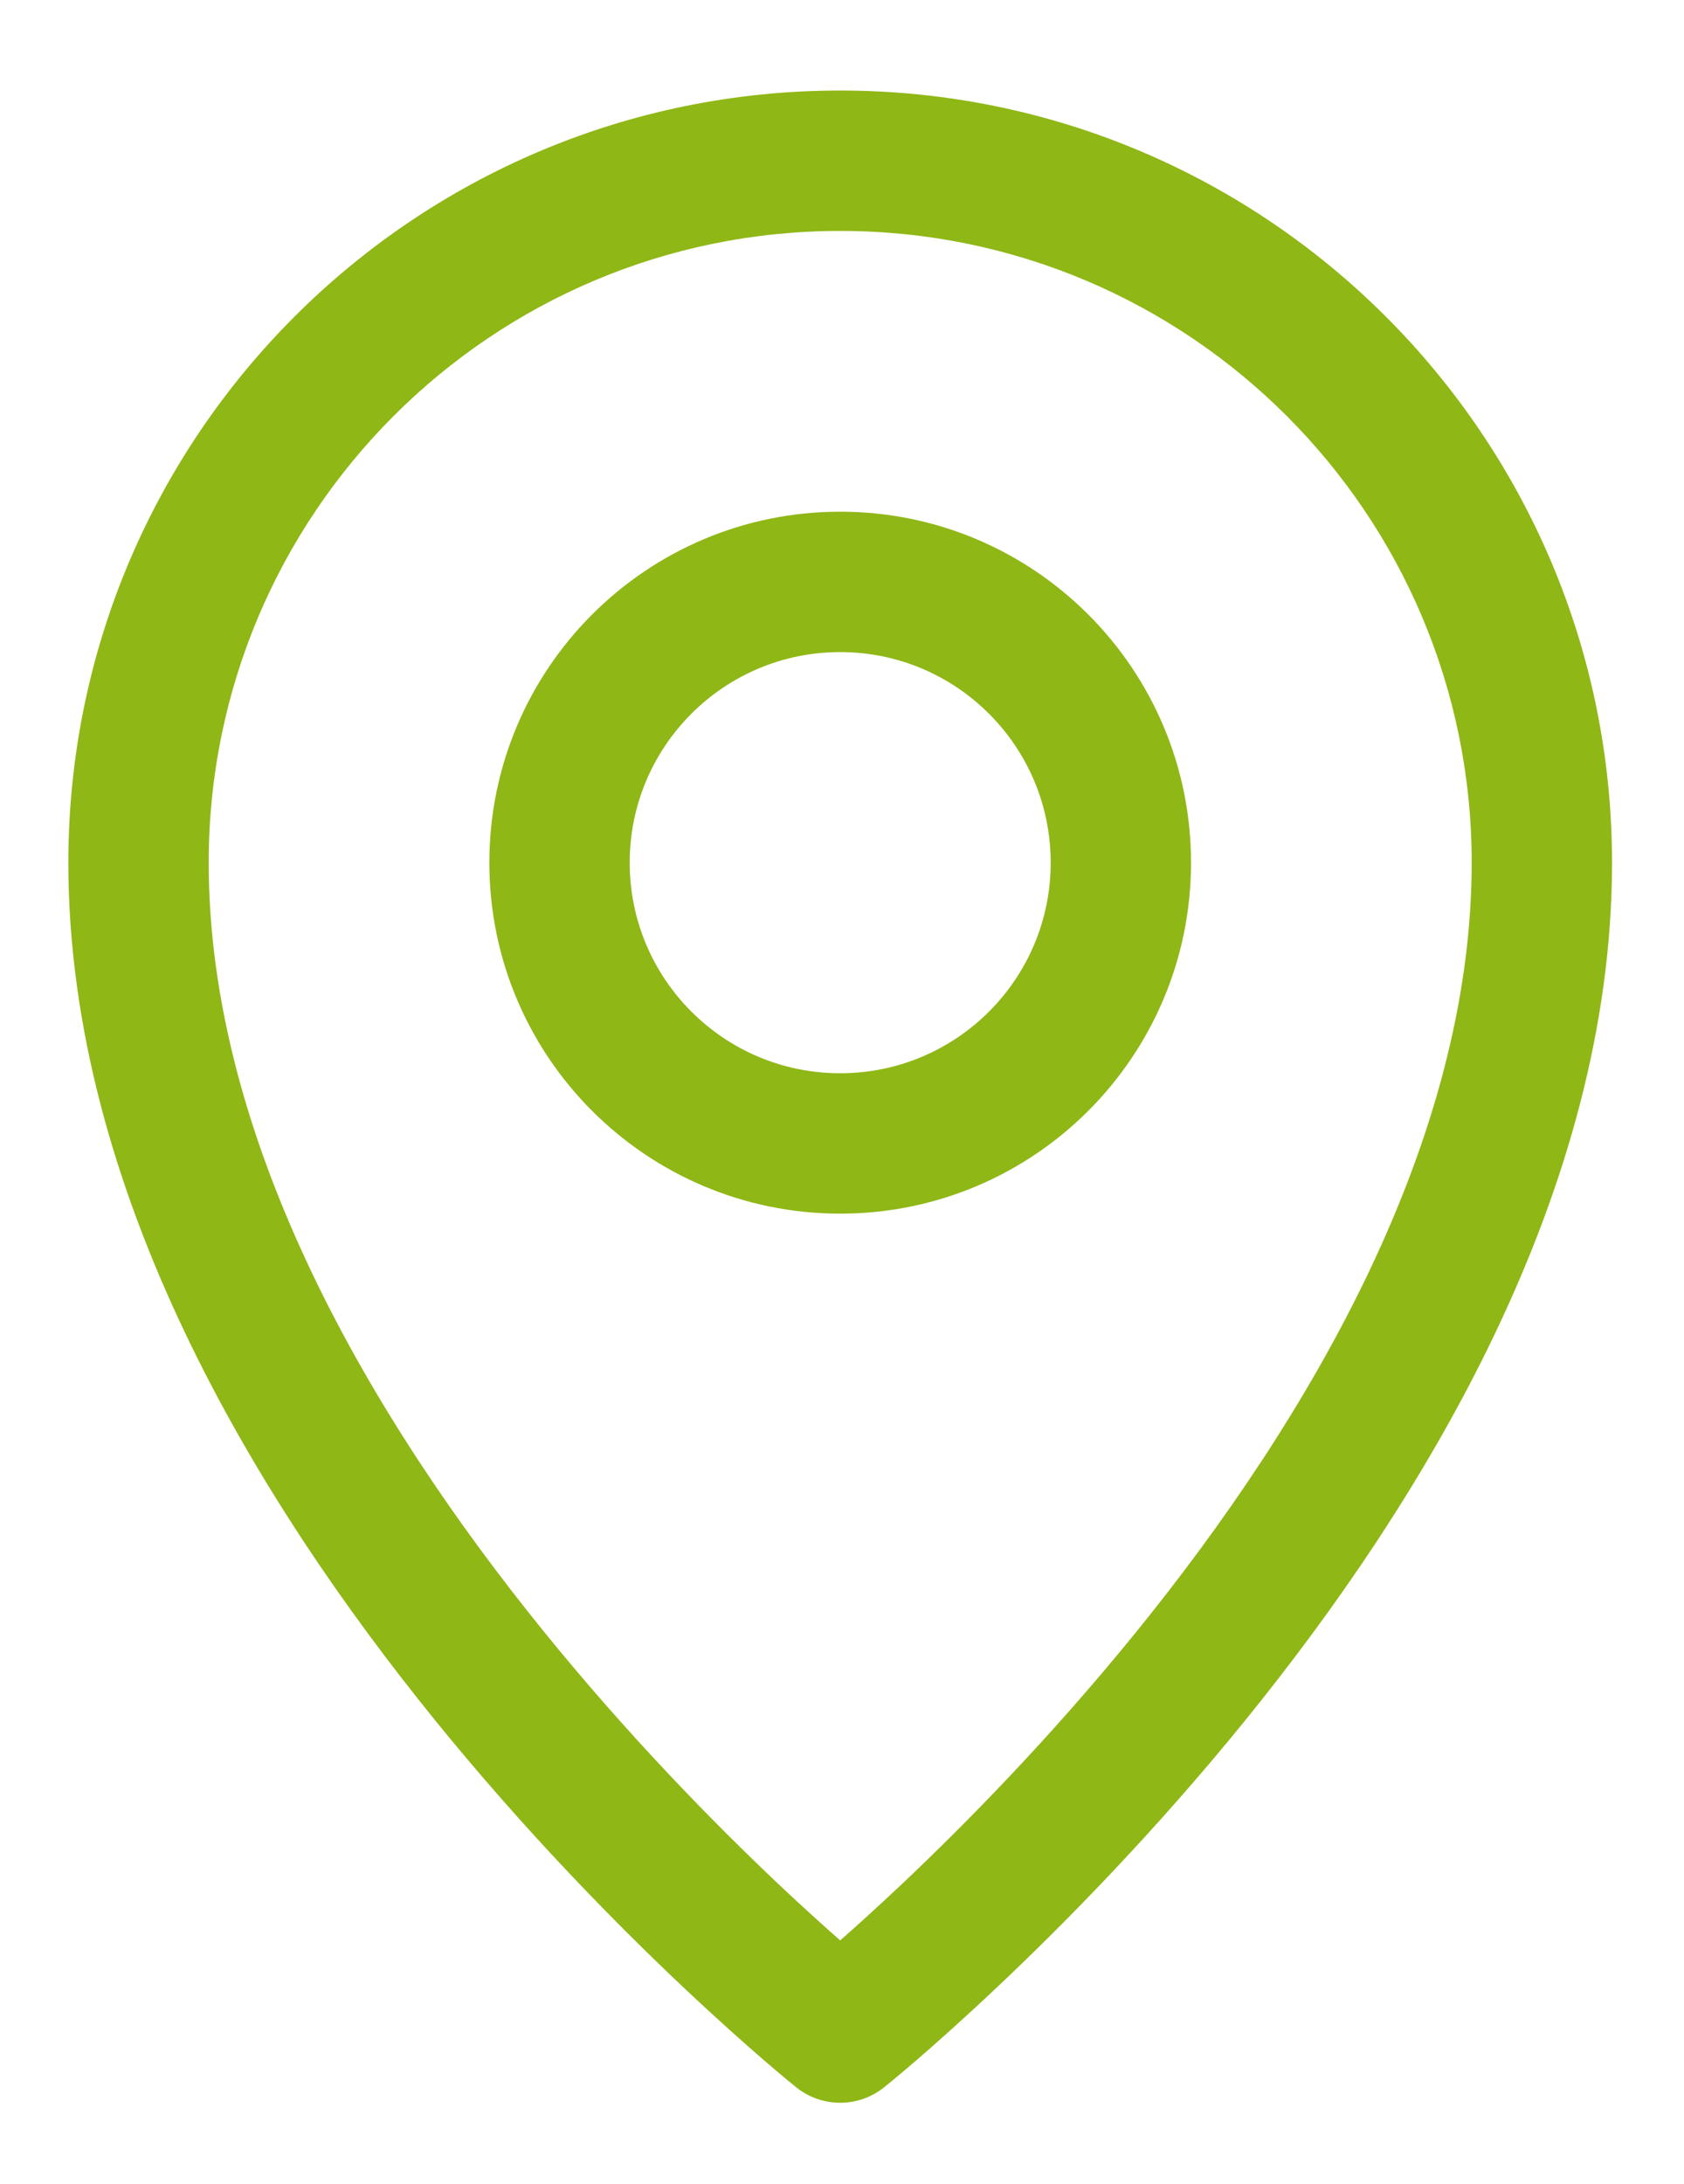 <?xml version="1.0" encoding="UTF-8"?> <svg xmlns="http://www.w3.org/2000/svg" width="27" height="35" viewBox="0 0 27 35" fill="none"> <g clip-path="url(#clip0_58_276)"> <path fill-rule="evenodd" clip-rule="evenodd" d="M1.096 13.826C1.096 6.992 6.636 1.451 13.471 1.451C20.305 1.451 25.846 6.992 25.846 13.826C25.846 19.1 22.826 24.044 19.97 27.566C18.524 29.348 17.082 30.815 16.001 31.835C15.46 32.346 15.008 32.748 14.689 33.023C14.529 33.16 14.403 33.266 14.315 33.339C14.271 33.375 14.237 33.403 14.213 33.422L14.185 33.445L14.177 33.452L14.175 33.453L14.174 33.454C14.174 33.454 14.174 33.455 13.471 32.576C12.768 33.455 12.767 33.454 12.767 33.454L12.767 33.453L12.764 33.452L12.756 33.445L12.728 33.422C12.704 33.403 12.67 33.375 12.626 33.339C12.539 33.266 12.412 33.16 12.253 33.023C11.934 32.748 11.482 32.346 10.94 31.835C9.86 30.815 8.417 29.348 6.972 27.566C4.116 24.044 1.096 19.1 1.096 13.826ZM13.471 32.576L12.767 33.454C13.178 33.783 13.763 33.783 14.174 33.454L13.471 32.576ZM13.471 31.099C13.739 30.863 14.073 30.561 14.456 30.2C15.485 29.228 16.855 27.835 18.222 26.149C20.991 22.734 23.596 18.302 23.596 13.826C23.596 8.234 19.063 3.701 13.471 3.701C7.879 3.701 3.346 8.234 3.346 13.826C3.346 18.302 5.95 22.734 8.72 26.149C10.087 27.835 11.457 29.228 12.485 30.2C12.868 30.561 13.203 30.863 13.471 31.099ZM13.471 8.201C10.364 8.201 7.846 10.72 7.846 13.826C7.846 16.933 10.364 19.451 13.471 19.451C16.577 19.451 19.096 16.933 19.096 13.826C19.096 10.72 16.577 8.201 13.471 8.201ZM13.471 10.451C11.607 10.451 10.096 11.962 10.096 13.826C10.096 15.69 11.607 17.201 13.471 17.201C15.335 17.201 16.846 15.69 16.846 13.826C16.846 11.962 15.335 10.451 13.471 10.451Z" fill="#8FB716"></path> </g> <defs> <clipPath id="clip0_58_276"> <rect width="26" height="34" fill="white" transform="translate(0.471 0.576)"></rect> </clipPath> </defs> </svg> 